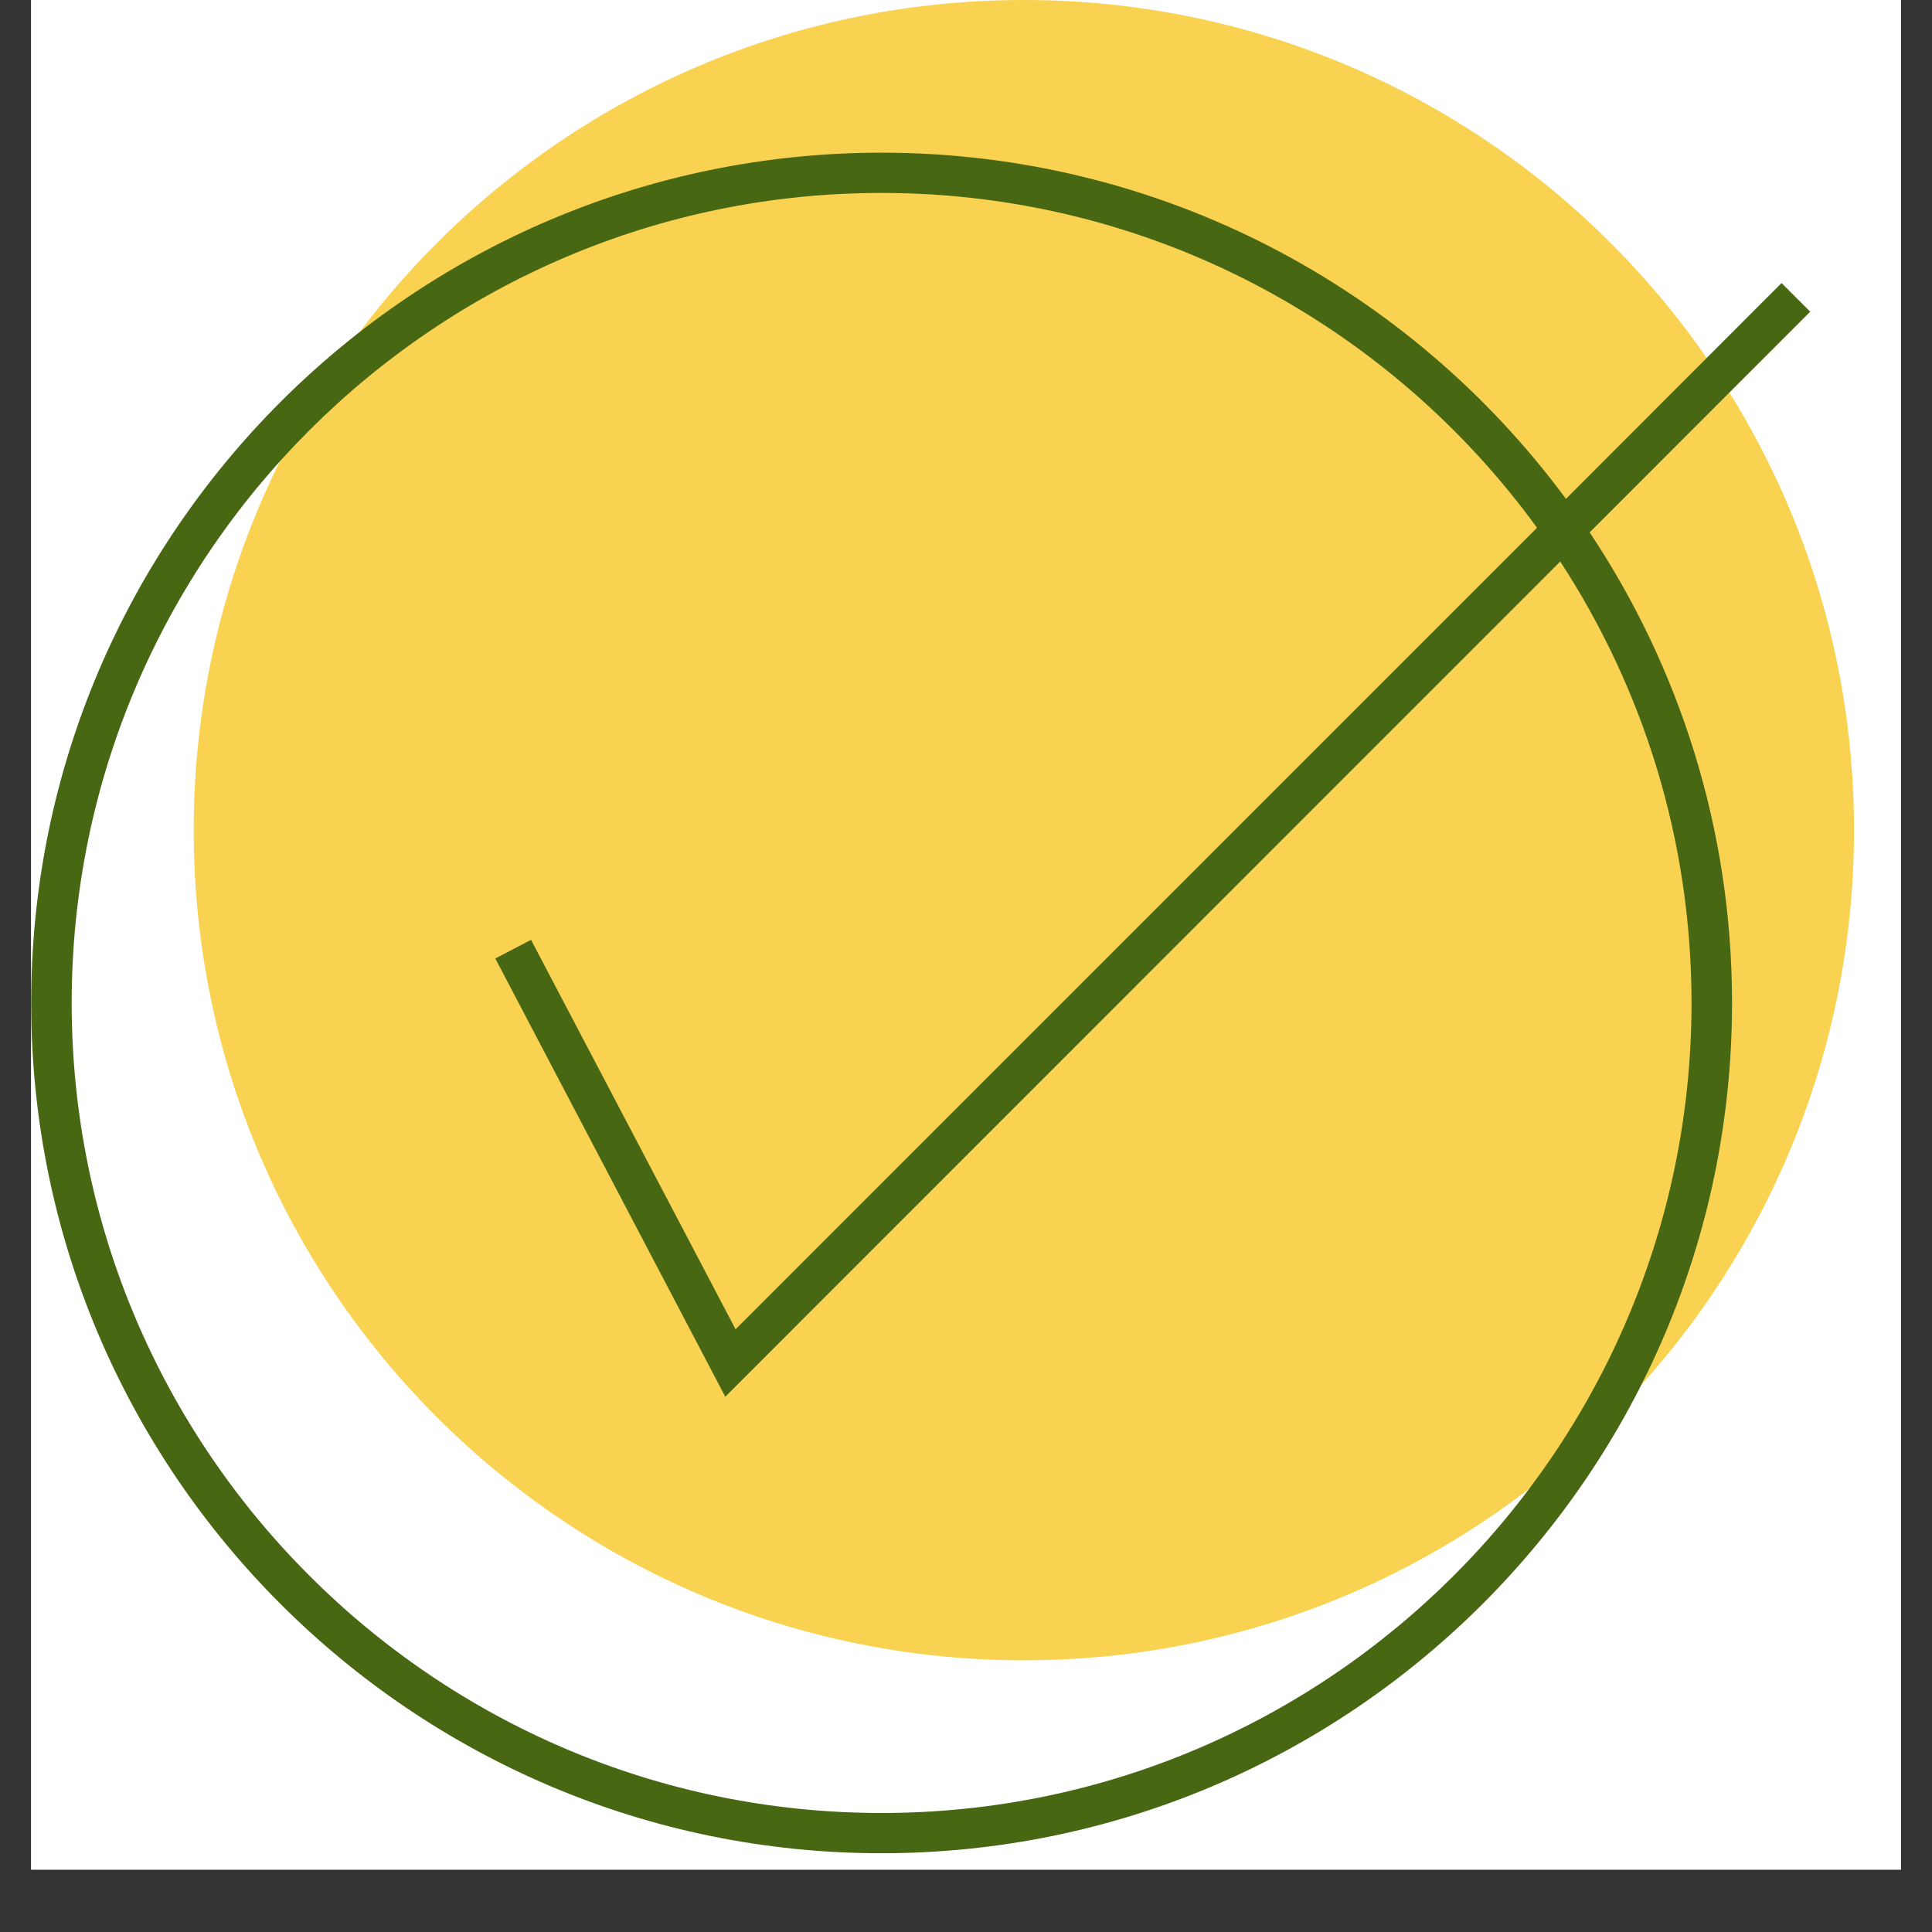 <svg xmlns="http://www.w3.org/2000/svg" xmlns:xlink="http://www.w3.org/1999/xlink" width="40" zoomAndPan="magnify" viewBox="0 0 30 30" height="40" preserveAspectRatio="xMidYMid meet" version="1.2"><rect x="0" y="0" width="30" height="30" fill="#333333" stroke="none"/><defs><clipPath id="b37d21c76b"><path d="M 0.484 0 L 29.516 0 L 29.516 29.031 L 0.484 29.031 Z M 0.484 0 "/></clipPath><clipPath id="5f93d27ec0"><path d="M 0.484 2 L 27 2 L 27 29 L 0.484 29 Z M 0.484 2 "/></clipPath><clipPath id="1bcb588947"><path d="M 3 0 L 28.789 0 L 28.789 26 L 3 26 Z M 3 0 "/></clipPath><clipPath id="0788133362"><path d="M 0.484 2 L 28.789 2 L 28.789 29 L 0.484 29 Z M 0.484 2 "/></clipPath></defs><g id="fdb278232b"><g clip-rule="nonzero" clip-path="url(#b37d21c76b)"><path style=" stroke:none;fill-rule:nonzero;fill:#ffffff;fill-opacity:1;" d="M 0.484 0 L 29.516 0 L 29.516 29.031 L 0.484 29.031 Z M 0.484 0 "/><path style=" stroke:none;fill-rule:nonzero;fill:#ffffff;fill-opacity:1;" d="M 0.484 0 L 29.516 0 L 29.516 29.031 L 0.484 29.031 Z M 0.484 0 "/></g><g clip-rule="nonzero" clip-path="url(#5f93d27ec0)"><path style=" stroke:none;fill-rule:nonzero;fill:#ffffff;fill-opacity:1;" d="M 26.578 15.574 C 26.578 22.691 20.809 28.465 13.688 28.465 C 6.57 28.465 0.797 22.691 0.797 15.574 C 0.797 8.453 6.57 2.684 13.688 2.684 C 20.809 2.684 26.578 8.453 26.578 15.574 Z M 26.578 15.574 "/></g><g clip-rule="nonzero" clip-path="url(#1bcb588947)"><path style=" stroke:none;fill-rule:nonzero;fill:#f9d252;fill-opacity:1;" d="M 28.789 12.891 C 28.789 20.008 23.016 25.781 15.898 25.781 C 8.777 25.781 3.008 20.008 3.008 12.891 C 3.008 5.77 8.777 0 15.898 0 C 23.016 0 28.789 5.77 28.789 12.891 Z M 28.789 12.891 "/></g><g clip-rule="nonzero" clip-path="url(#0788133362)"><path style=" stroke:none;fill-rule:nonzero;fill:#476713;fill-opacity:1;" d="M 28.109 4.84 L 27.664 4.395 L 24.316 7.746 C 21.91 4.488 18.043 2.371 13.688 2.371 C 6.406 2.371 0.484 8.293 0.484 15.574 C 0.484 22.855 6.406 28.777 13.688 28.777 C 20.969 28.777 26.895 22.855 26.895 15.574 C 26.895 12.875 26.078 10.359 24.684 8.266 Z M 26.266 15.574 C 26.266 22.508 20.621 28.152 13.688 28.152 C 6.754 28.152 1.113 22.508 1.113 15.574 C 1.113 8.641 6.754 2.996 13.688 2.996 C 17.867 2.996 21.578 5.047 23.867 8.195 L 11.422 20.641 L 8.246 14.594 L 7.691 14.883 L 11.262 21.688 L 24.227 8.719 C 25.516 10.695 26.266 13.047 26.266 15.574 Z M 26.266 15.574 "/></g></g></svg>